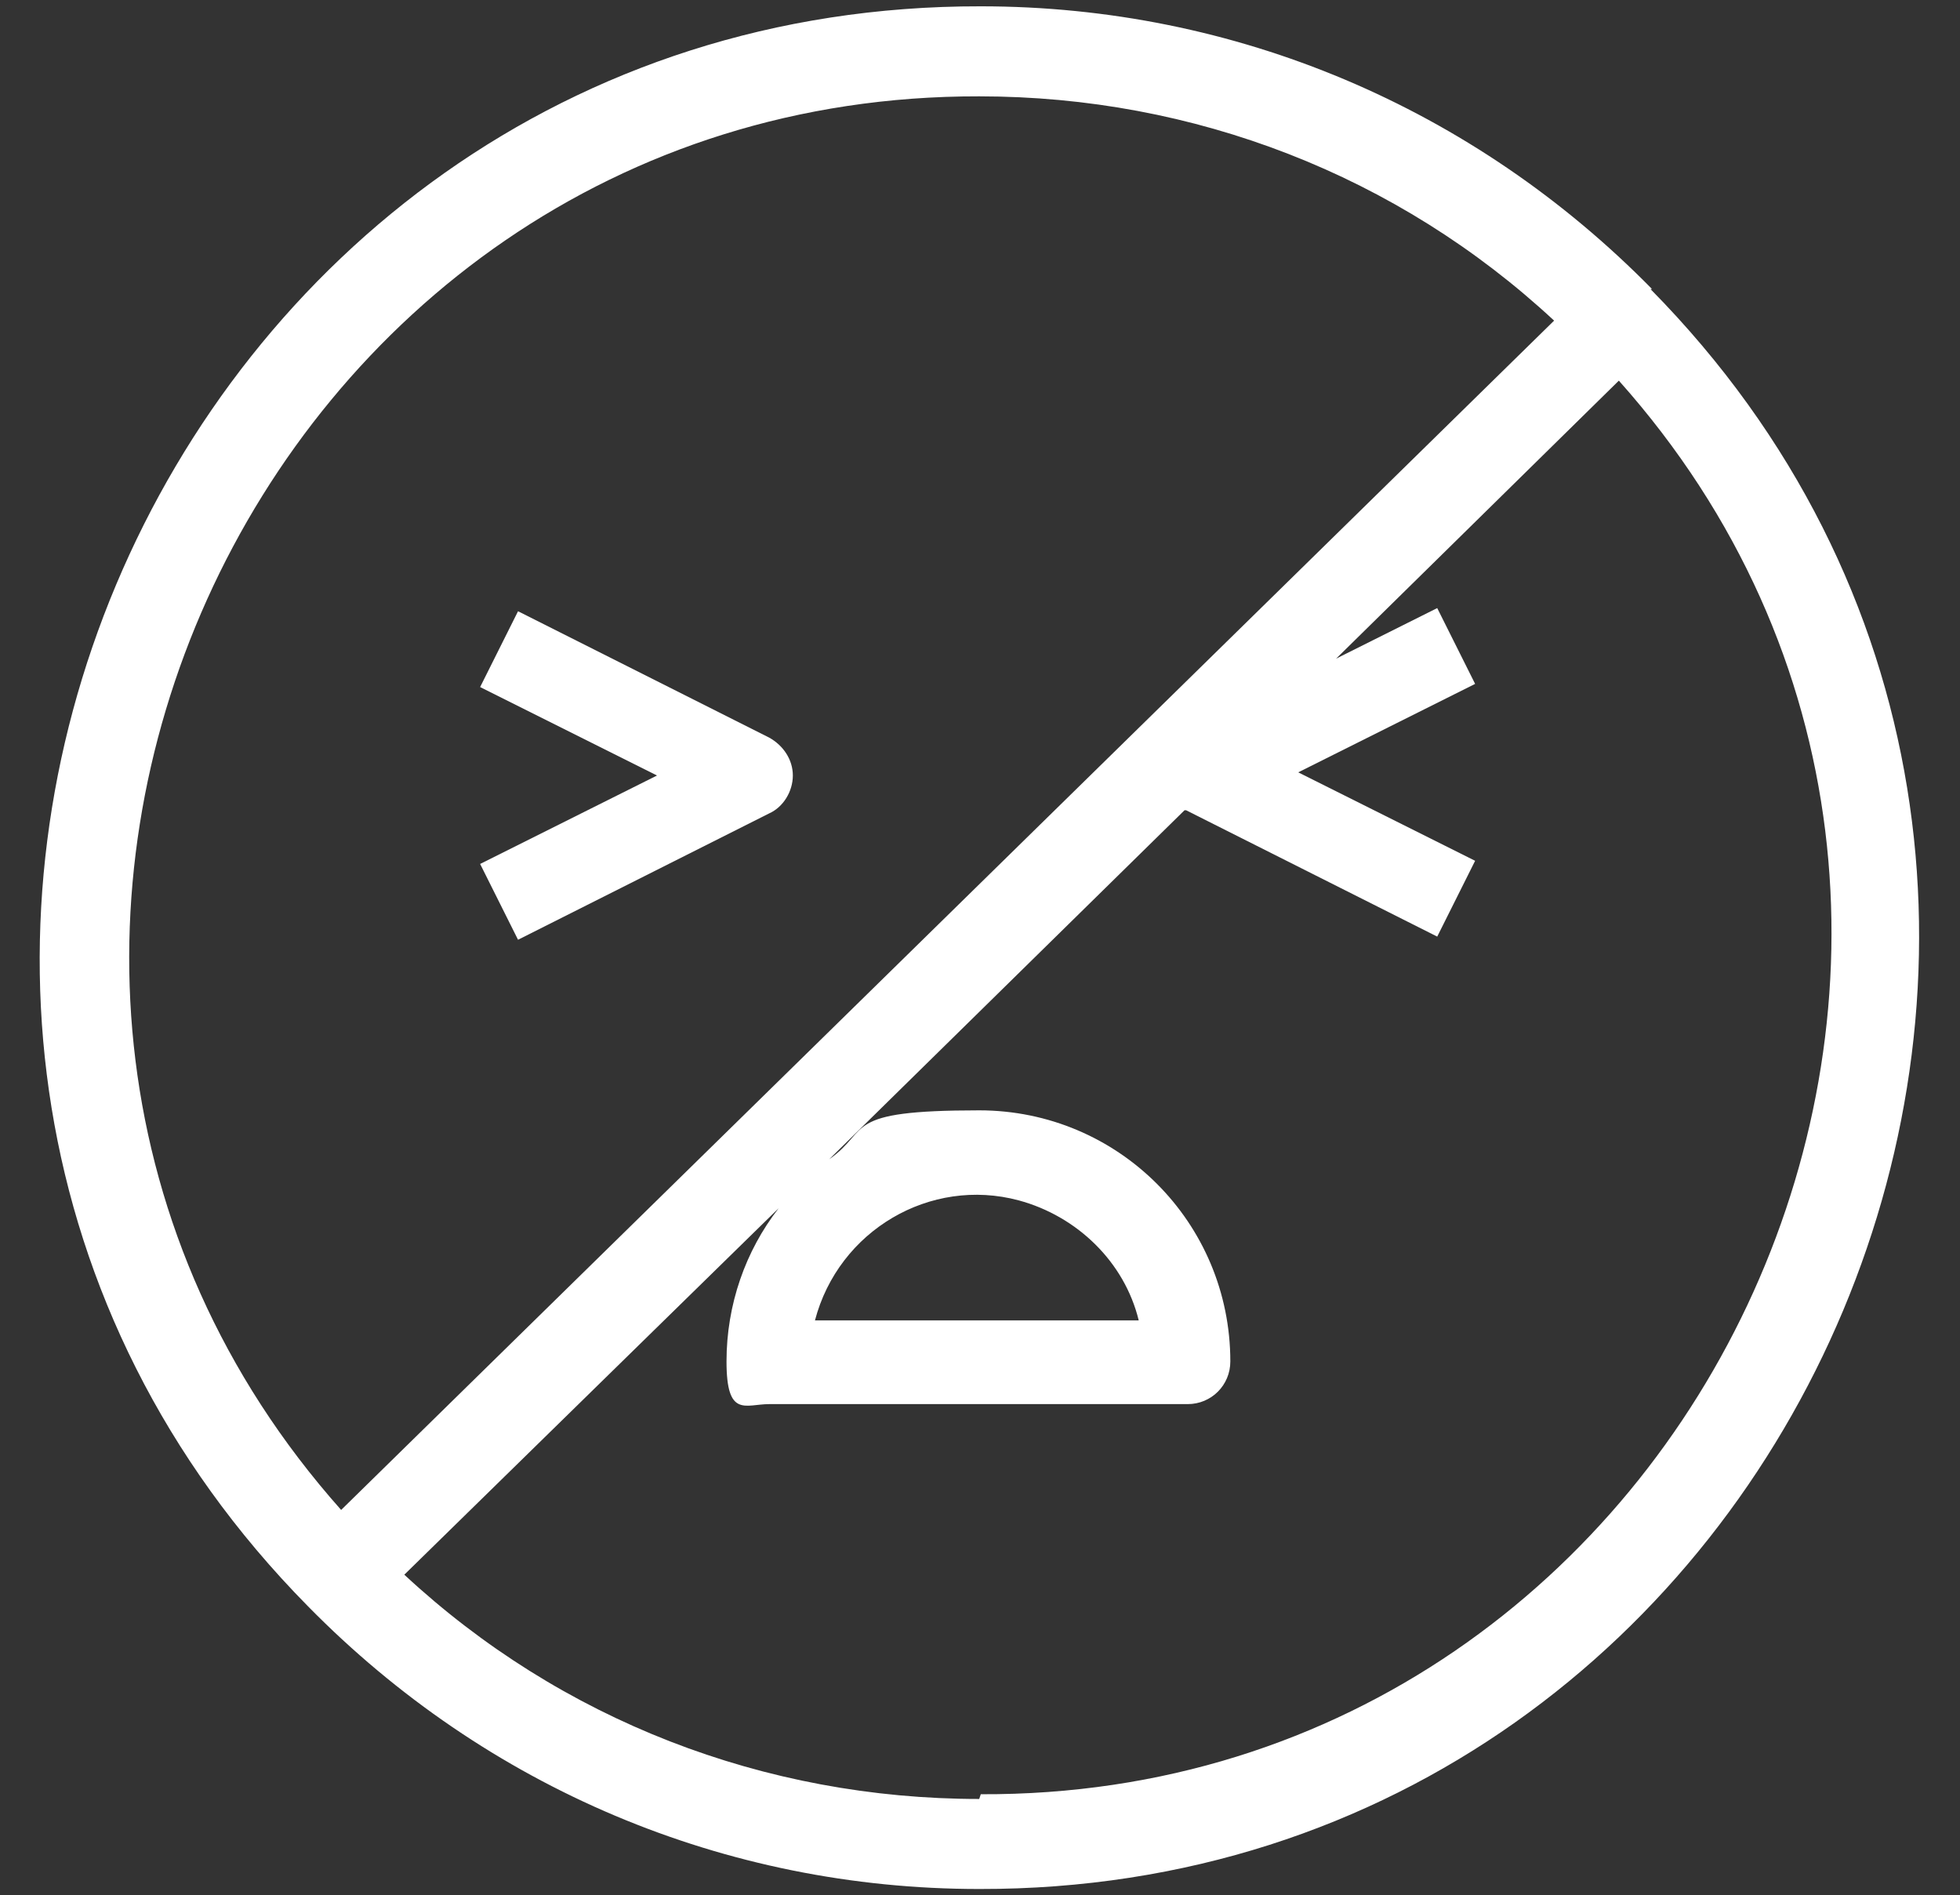 <?xml version="1.0" encoding="UTF-8"?>
<svg xmlns="http://www.w3.org/2000/svg" version="1.1" viewBox="0 0 124.1 120">
  <rect x="0" y="0" width="124.1" height="120" fill="#333333" stroke="none"/>
  <!-- Generator: Adobe Illustrator 28.6.0, SVG Export Plug-In . SVG Version: 1.2.0 Build 709)  -->
  <g>
    <g id="Layer_1">
      <g>
        <path d="M104.6,18.3s0,0,0,0C93.3,6.8,78.2.4,62.1.4,9.7.3-17.3,64.4,19.5,101.7h0c11.3,11.5,26.4,17.9,42.5,17.9,52.4.1,79.3-64,42.5-101.3ZM62,6.1c13.6,0,26.5,5,36.4,14.2L21.6,95.6C-8.9,61.3,16,6,62,6.1ZM62,113.9c-13.6,0-26.5-5-36.4-14.2l23.7-23.2c-2.1,2.7-3.3,6.1-3.3,9.7s1.2,2.7,2.7,2.7h26.5c1.5,0,2.7-1.2,2.7-2.7,0-8.8-7.1-15.9-15.9-15.9s-6.8,1.2-9.5,3.1l22.5-22.1s0,0,.1,0l15.9,8,2.4-4.8-11.2-5.6,11.2-5.6-2.4-4.8-6.4,3.2,17.9-17.6c30.6,34.3,5.6,89.7-40.4,89.5ZM51.6,83.6c1.5-5.7,7.3-9.1,12.9-7.6,3.7,1,6.7,3.9,7.6,7.6h-20.6Z" style="fill: #fff;"/>
        <path d="M48.7,46.7l-15.9-8-2.4,4.8,11.2,5.6-11.2,5.6,2.4,4.8,15.9-8c.9-.4,1.5-1.4,1.5-2.4,0-1-.6-1.9-1.5-2.4Z" style="fill: #fff;"/>
      </g>
    </g>
  </g>
</svg>